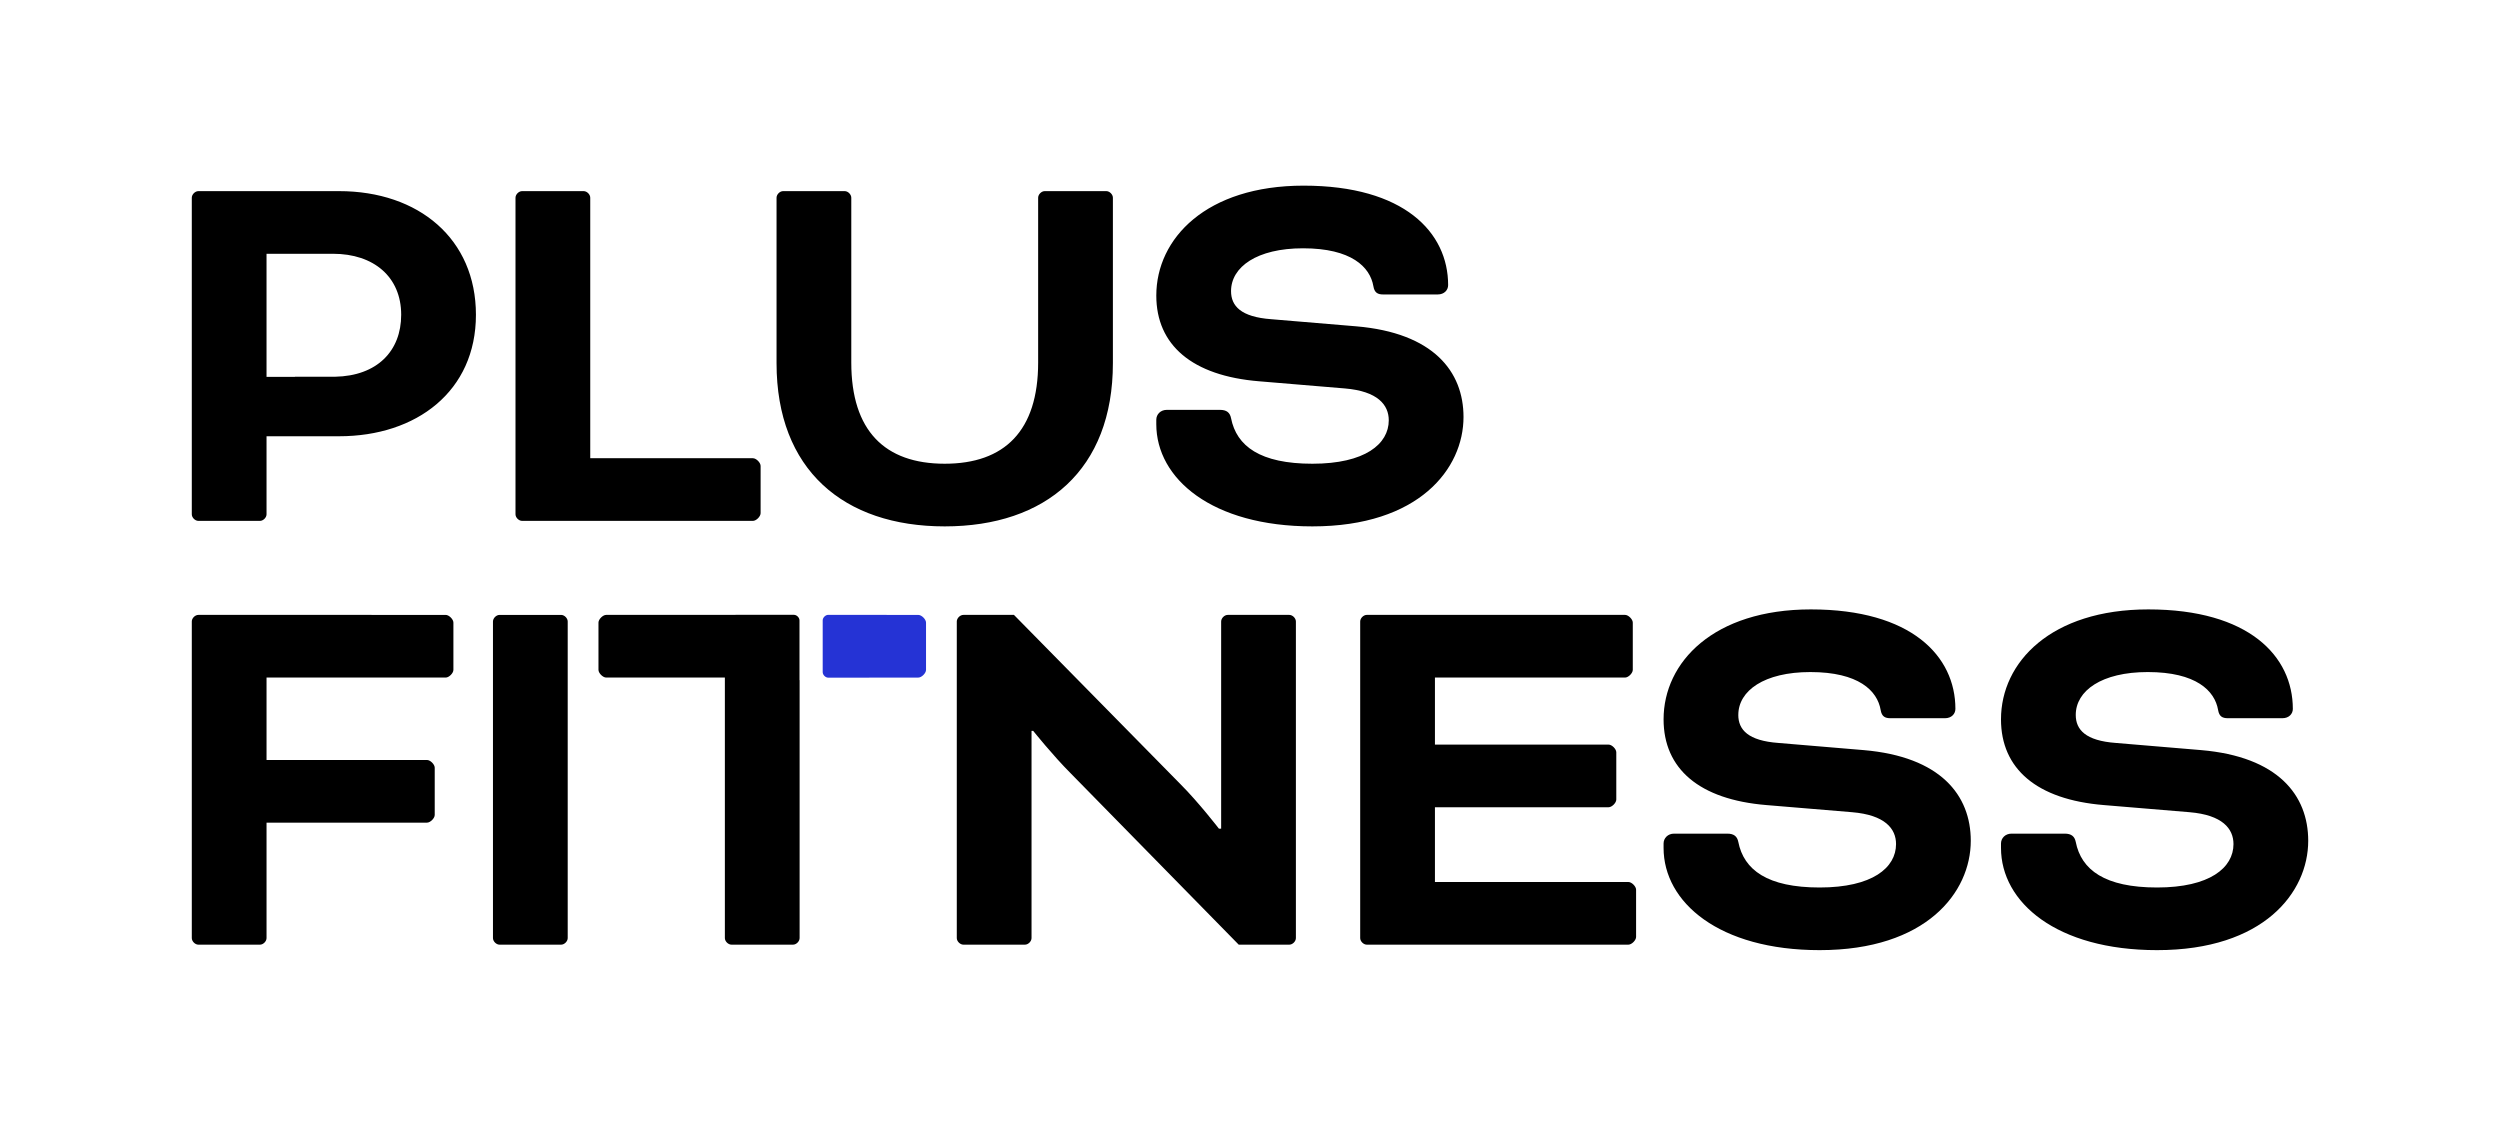 <?xml version="1.0" encoding="UTF-8"?>
<svg id="a" data-name="Layer 1" xmlns="http://www.w3.org/2000/svg" width="457.813" height="208.037" viewBox="0 0 457.813 208.037">
  <path d="M419.875,129.814c0-9.66-8.052-18.217-26.47-18.217-17.815,0-26.973,9.664-26.973,20.131,0,9.057,6.544,14.692,18.822,15.699l15.701,1.307c6.035,.505,8.052,3.02,8.052,5.84,0,4.327-4.331,7.949-13.991,7.949-9.561,0-13.888-3.221-14.896-8.352-.2-1.007-.805-1.509-2.011-1.509h-9.761c-1.107,0-1.915,.805-1.915,1.809v.805c0,9.965,10.166,18.719,28.584,18.719,19.525,0,27.676-10.567,27.676-20.027,0-8.355-5.533-15.398-19.624-16.605l-15.601-1.31c-5.533-.403-7.346-2.414-7.346-5.131,0-4.43,4.732-7.851,13.186-7.851,8.857,0,12.278,3.421,12.881,6.947,.202,1.206,.804,1.506,1.812,1.506h9.964c1.206,0,1.912-.804,1.912-1.71m-101.549,1.108c0-4.43,4.733-7.851,13.188-7.851,8.855,0,12.278,3.421,12.879,6.947,.202,1.206,.805,1.506,1.812,1.506h9.964c1.208,0,1.912-.804,1.912-1.71,0-9.66-8.05-18.217-26.468-18.217-17.815,0-26.972,9.664-26.972,20.131,0,9.057,6.542,14.692,18.82,15.699l15.697,1.307c6.039,.505,8.053,3.02,8.053,5.84,0,4.327-4.329,7.949-13.991,7.949-9.561,0-13.887-3.221-14.896-8.352-.199-1.007-.804-1.509-2.011-1.509h-9.763c-1.105,0-1.91,.805-1.91,1.809v.805c0,9.965,10.164,18.719,28.58,18.719,19.525,0,27.677-10.567,27.677-20.027,0-8.355-5.535-15.398-19.626-16.605l-15.6-1.31c-5.535-.403-7.348-2.414-7.348-5.131m-18.716,40.659v-8.655c0-.605-.805-1.41-1.41-1.41h-35.426v-13.688h31.804c.601,0,1.407-.805,1.407-1.41v-8.653c0-.605-.805-1.41-1.407-1.41h-31.804v-12.278h34.823c.603,0,1.408-.805,1.408-1.41v-8.655c0-.605-.805-1.41-1.408-1.41h-47.303c-.605,0-1.208,.606-1.208,1.208v57.972c0,.601,.603,1.208,1.208,1.208h47.906c.605,0,1.41-.805,1.41-1.41M225.435,53.317c0-4.427,4.73-7.848,13.183-7.848,8.857,0,12.278,3.421,12.884,6.943,.199,1.208,.805,1.511,1.812,1.511h9.964c1.206,0,1.912-.805,1.912-1.713,0-9.66-8.052-18.214-26.469-18.214-17.815,0-26.973,9.66-26.973,20.126,0,9.059,6.541,14.697,18.82,15.701l15.699,1.31c6.04,.502,8.052,3.019,8.052,5.837,0,4.326-4.327,7.951-13.988,7.951-9.561,0-13.892-3.222-14.896-8.353-.202-1.007-.805-1.511-2.011-1.511h-9.765c-1.107,0-1.912,.805-1.912,1.812v.805c0,9.964,10.166,18.721,28.584,18.721,19.525,0,27.676-10.57,27.676-20.031,0-8.35-5.533-15.398-19.624-16.604l-15.601-1.307c-5.533-.406-7.346-2.417-7.346-5.136m-21.637,13.186v-30.295c0-.603-.605-1.208-1.208-1.208h-11.272c-.603,0-1.208,.605-1.208,1.208v30.192c0,12.482-6.14,18.521-17.111,18.521s-17.107-6.039-17.107-18.521v-30.192c0-.603-.605-1.208-1.209-1.208h-11.271c-.605,0-1.208,.605-1.208,1.208v30.295c0,19.526,12.278,29.892,30.795,29.892s30.799-10.366,30.799-29.892m-64.511,27.474v-8.653c0-.605-.804-1.41-1.408-1.41h-29.791V36.208c0-.603-.603-1.208-1.208-1.208h-11.271c-.605,0-1.209,.605-1.209,1.208v57.972c0,.601,.605,1.206,1.209,1.206h42.27c.605,0,1.408-.804,1.408-1.41m-36.534,18.628h-11.271c-.605,0-1.208,.606-1.208,1.208v57.972c0,.601,.603,1.208,1.208,1.208h11.271c.605,0,1.208-.606,1.208-1.208v-57.972c0-.601-.603-1.208-1.208-1.208m-15.598-54.96c0-13.888-10.469-22.644-25.061-22.644h-25.764c-.605,0-1.208,.605-1.208,1.208v57.972c0,.601,.603,1.206,1.208,1.206h11.271c.605,0,1.208-.605,1.208-1.206v-14.291h13.285c14.19,0,25.061-8.254,25.061-22.245m-13.688,0c0,6.637-4.405,11.201-12.121,11.345h-7.313c-.018,0-.036,.025-.058,.028h-5.167v-22.545h12.179c7.449,0,12.48,4.228,12.48,11.171m-38.345,56.168v57.972c0,.601,.603,1.208,1.208,1.208h11.271c.605,0,1.208-.606,1.208-1.208v-21.138h29.389c.605,0,1.41-.804,1.41-1.407v-8.656c0-.601-.805-1.41-1.41-1.41h-29.389v-15.094h32.81c.605,0,1.41-.805,1.41-1.41v-8.655c0-.605-.805-1.41-1.41-1.41H36.329c-.605,0-1.208,.606-1.208,1.208m74.475,.202v8.655c0,.605,.805,1.41,1.41,1.41h21.736v47.705c0,.601,.605,1.208,1.211,1.208h11.271c.605,0,1.206-.606,1.206-1.208v-47.233h-.022v-10.944c0-.507-.509-1.016-1.016-1.016h-10.699l.003,.013h-23.691c-.605,0-1.41,.805-1.41,1.41m65.618-.202v57.972c0,.601,.605,1.208,1.211,1.208h11.271c.605,0,1.206-.606,1.206-1.208v-37.942h.303s3.622,4.526,6.844,7.749l30.795,31.402h9.259c.605,0,1.209-.606,1.209-1.208v-57.972c0-.601-.605-1.208-1.209-1.208h-11.271c-.606,0-1.208,.606-1.208,1.208v37.942h-.403s-3.724-4.829-7.046-8.151l-30.494-30.999h-9.258c-.606,0-1.211,.606-1.211,1.208"/>
  <path d="M150.656,113.608v9.475c0,.509,.509,1.016,1.016,1.016h7.508l.005-.018h8.986c.603,0,1.408-.805,1.408-1.41v-8.656c0-.603-.805-1.408-1.408-1.408h-5.804l.003-.013h-10.699c-.507,0-1.016,.507-1.016,1.016" fill="#2533d5"/>
</svg>